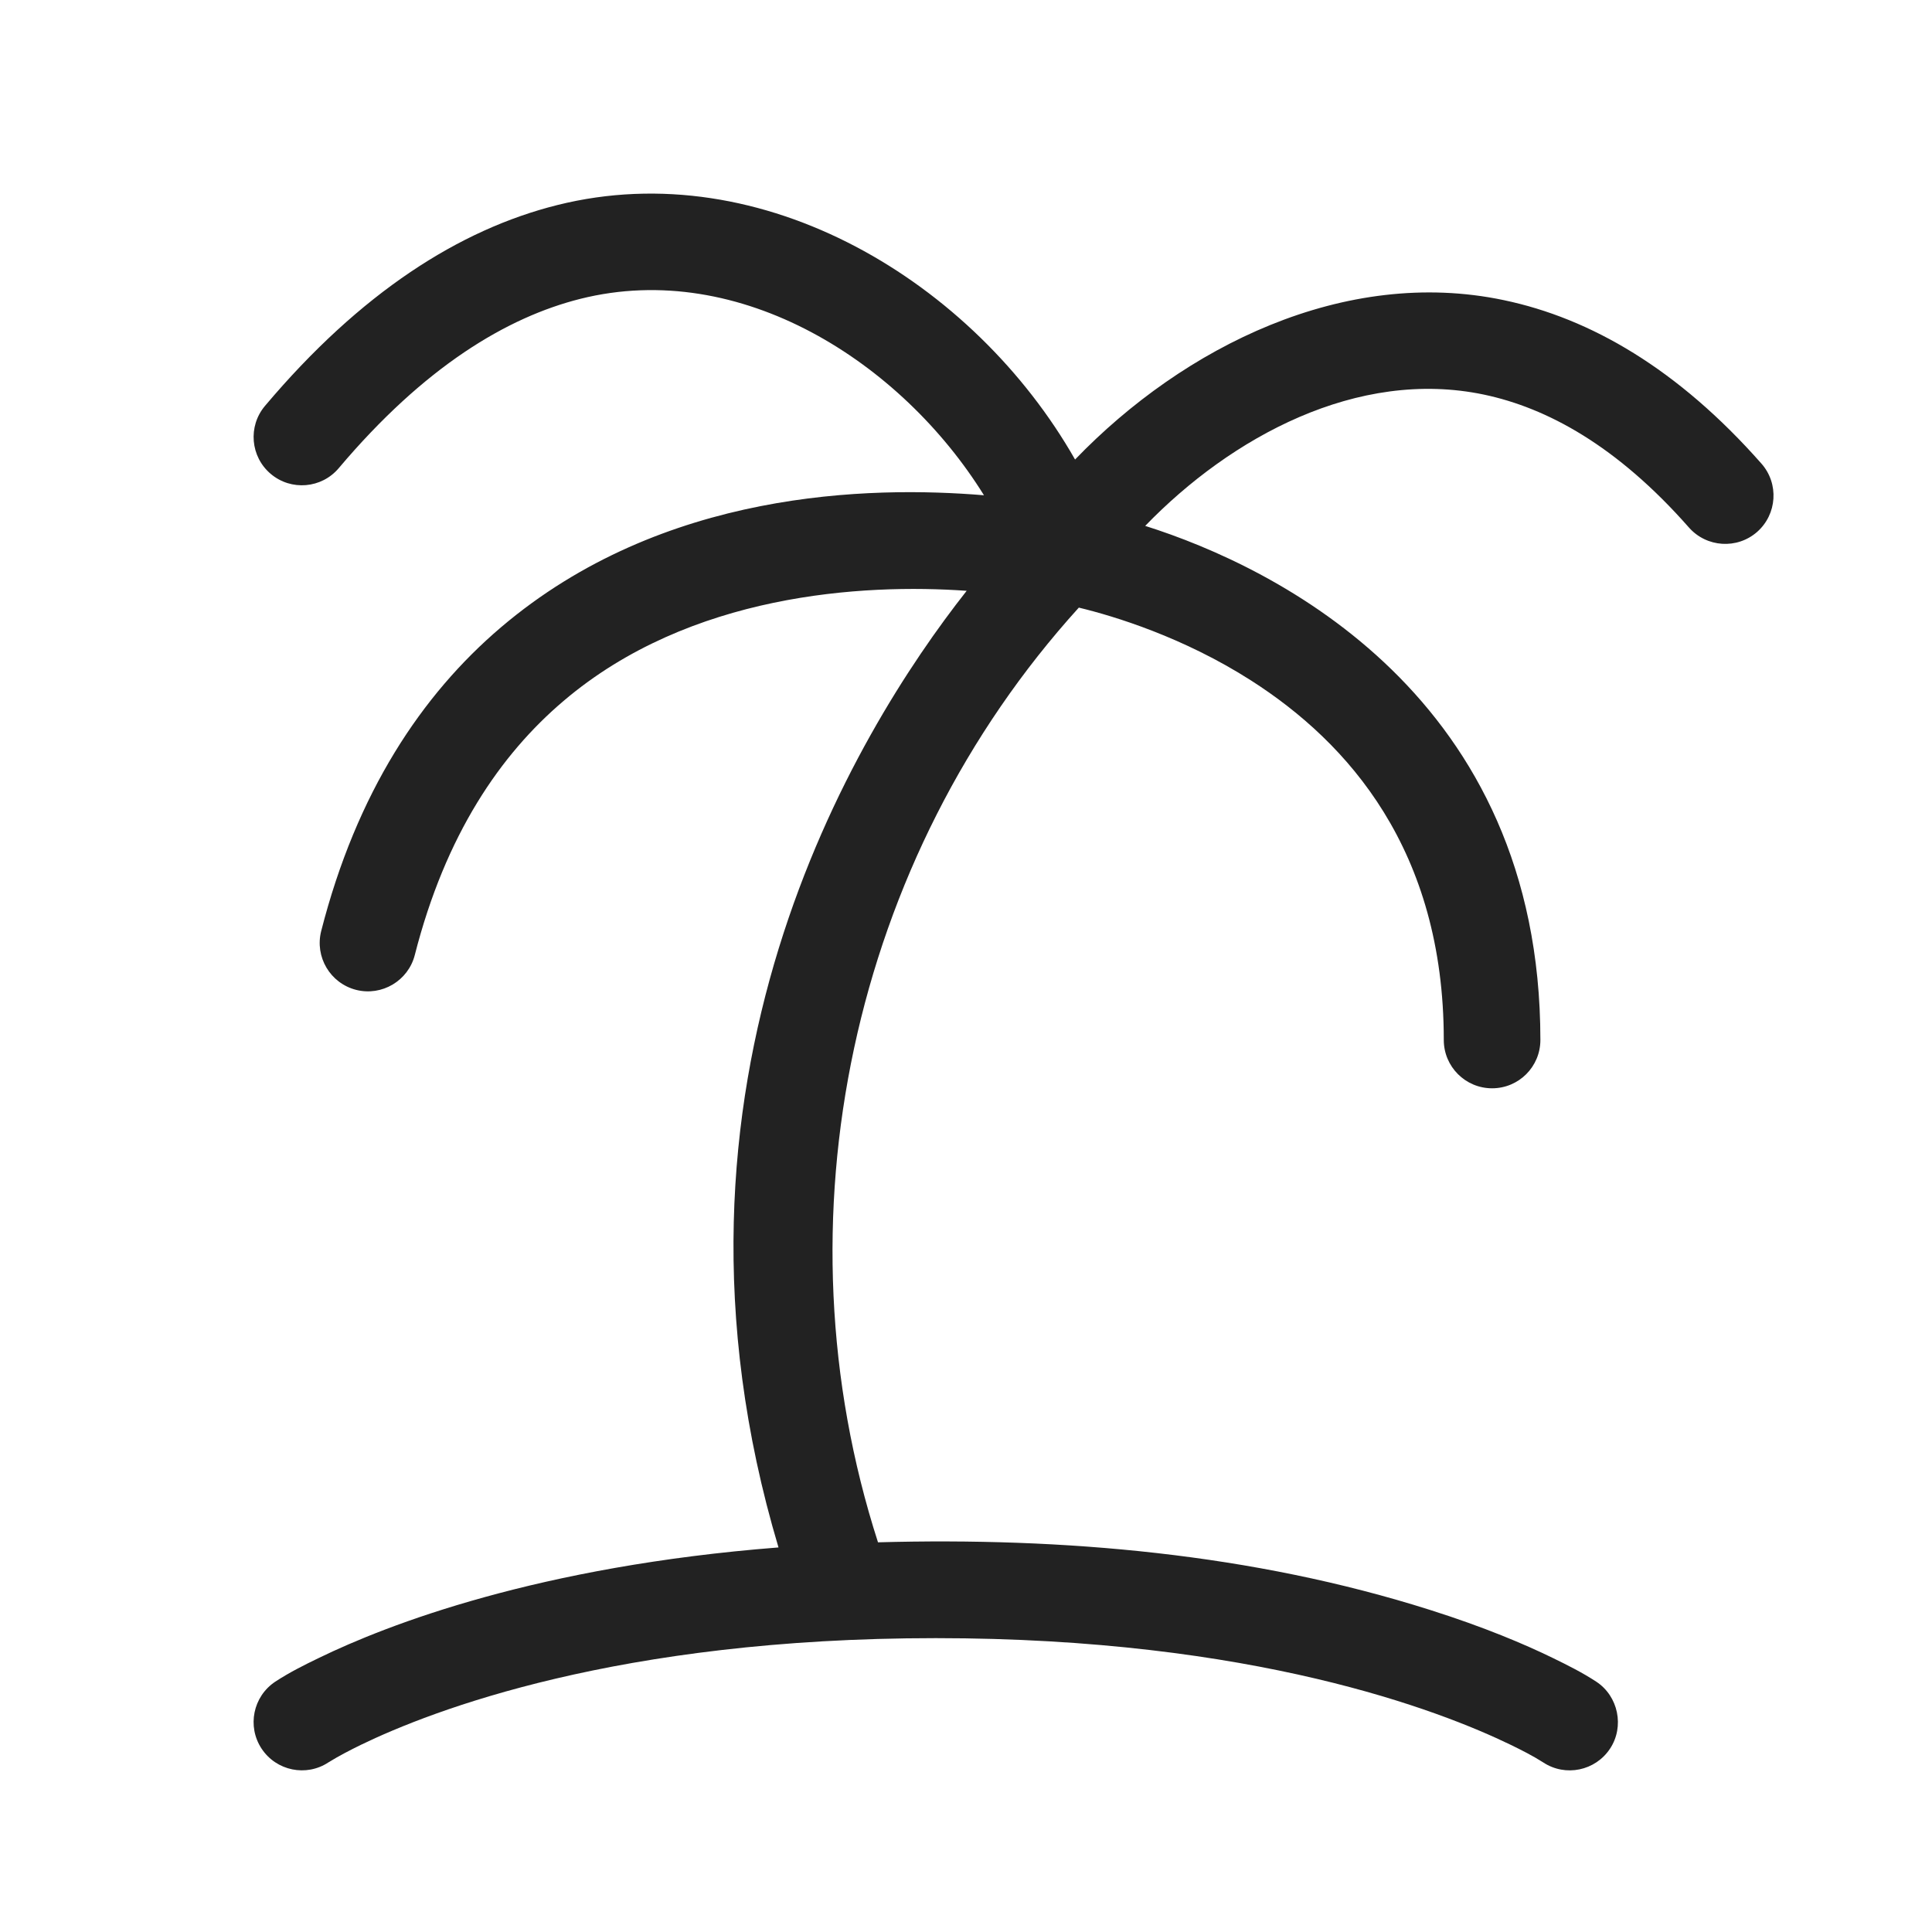 <svg width="20" height="20" viewBox="0 0 20 20" fill="none" xmlns="http://www.w3.org/2000/svg">
<path d="M5.768 2.123C4.756 2.376 3.731 3.03 2.743 4.202C2.565 4.413 2.592 4.728 2.803 4.906C3.014 5.084 3.329 5.057 3.507 4.846C4.394 3.795 5.248 3.284 6.01 3.093C7.666 2.679 9.332 3.751 10.186 5.127C9.004 5.029 6.859 5.071 5.186 6.494C4.364 7.193 3.691 8.206 3.325 9.638C3.257 9.906 3.418 10.178 3.686 10.247C3.953 10.315 4.226 10.153 4.294 9.886C4.612 8.64 5.18 7.811 5.834 7.256C7.142 6.143 8.932 6.04 10.007 6.116C8.848 7.587 6.626 11.219 8.059 16.019C5.574 16.213 4.012 16.817 3.301 17.163C3.147 17.237 2.992 17.315 2.849 17.409C2.619 17.562 2.556 17.872 2.708 18.102C2.86 18.332 3.17 18.396 3.4 18.244C3.508 18.177 3.623 18.118 3.737 18.062C4.468 17.708 6.397 16.958 9.687 16.958C12.978 16.958 14.907 17.708 15.638 18.062C15.753 18.118 15.868 18.176 15.976 18.245C16.206 18.396 16.515 18.332 16.667 18.102C16.818 17.874 16.753 17.559 16.525 17.409C16.382 17.315 16.228 17.238 16.074 17.163C15.789 17.024 15.367 16.844 14.804 16.666C12.966 16.083 11.009 15.913 9.089 15.966C8.013 12.63 8.812 8.888 11.168 6.29C11.534 6.378 12.25 6.596 12.952 7.045C13.956 7.687 14.946 8.799 14.946 10.766C14.946 11.042 15.17 11.266 15.446 11.266C15.723 11.266 15.946 11.042 15.946 10.766C15.946 7.214 13.21 5.872 11.855 5.444C12.743 4.526 14.052 3.81 15.362 4.085C16.012 4.222 16.737 4.612 17.484 5.461C17.667 5.668 17.983 5.688 18.19 5.506C18.397 5.323 18.417 5.007 18.235 4.8C17.371 3.82 16.465 3.295 15.567 3.107C13.919 2.76 12.255 3.588 11.129 4.757C10.085 2.923 7.901 1.589 5.768 2.123Z" fill="#222222"/>
</svg>
